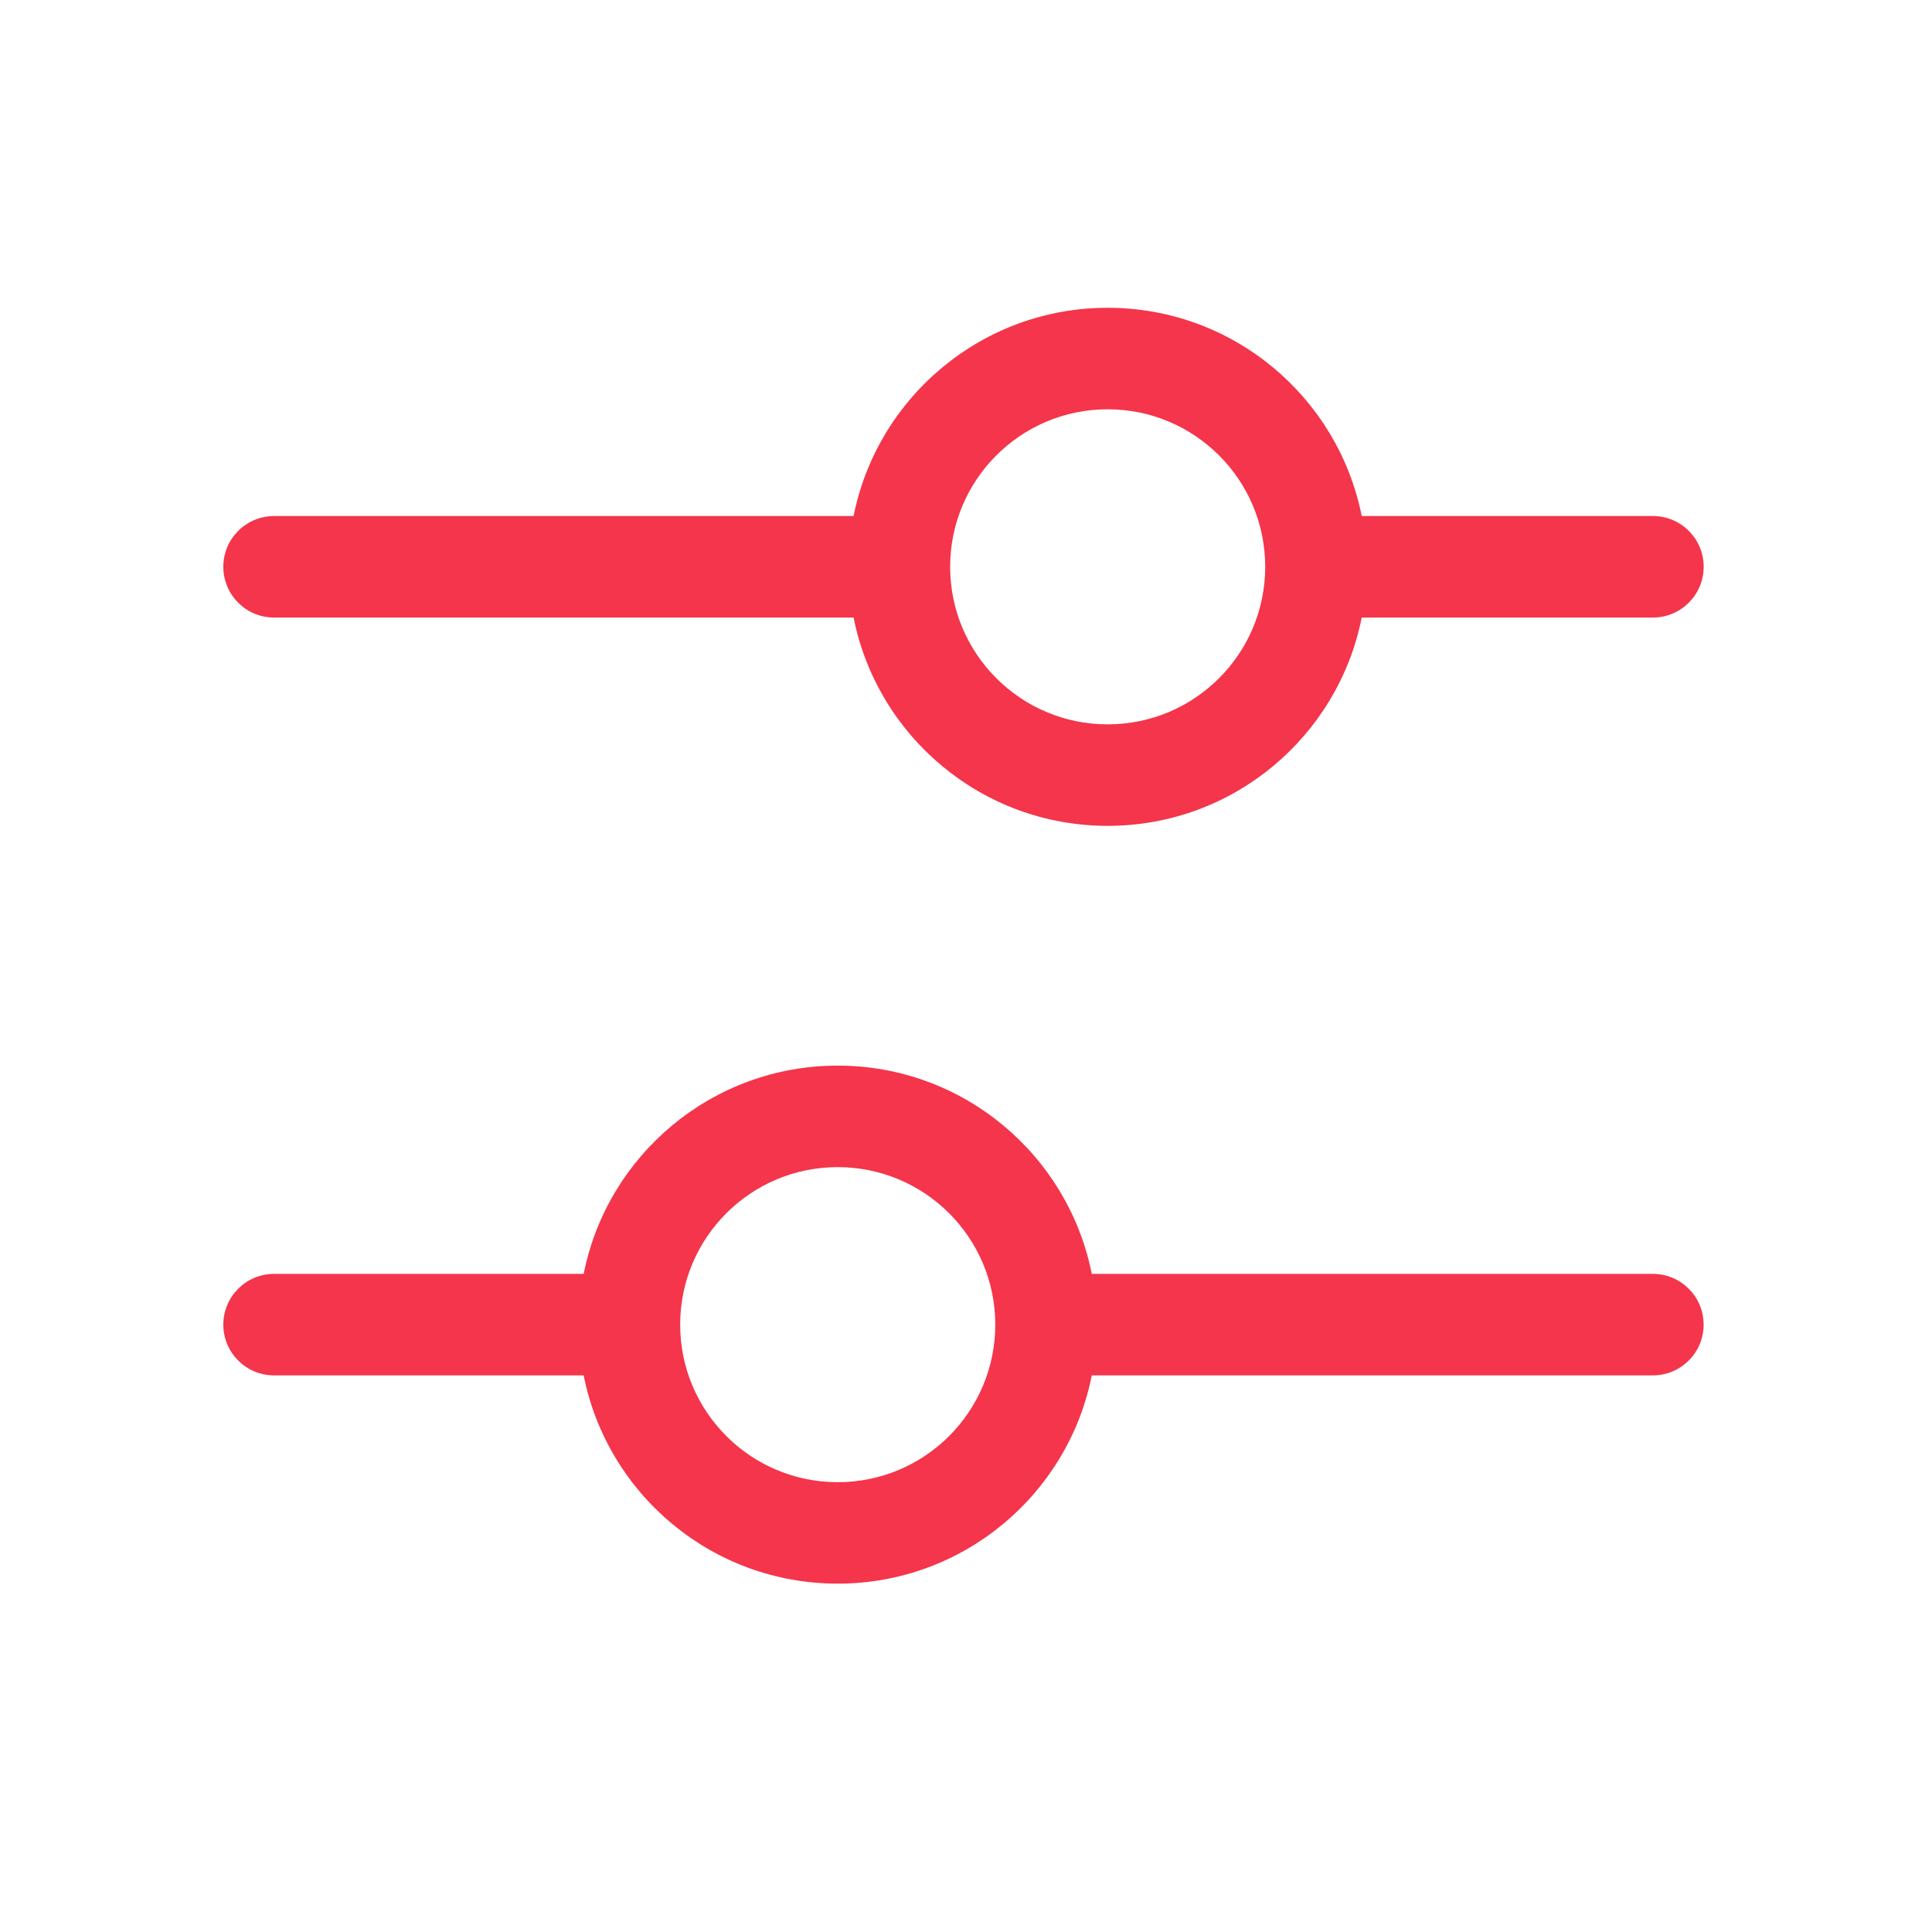 <?xml version="1.0" encoding="UTF-8"?> <svg xmlns="http://www.w3.org/2000/svg" width="39" height="39" viewBox="0 0 39 39" fill="none"><path fill-rule="evenodd" clip-rule="evenodd" d="M19.18 11.442C19.18 9.685 20.604 8.262 22.36 8.262C24.116 8.262 25.54 9.685 25.54 11.442C25.54 13.198 24.116 14.622 22.36 14.622C20.604 14.622 19.18 13.198 19.18 11.442ZM22.36 6.213C19.823 6.213 17.708 8.02 17.231 10.417H5.532C4.966 10.417 4.508 10.876 4.508 11.441C4.508 12.007 4.966 12.466 5.532 12.466H17.231C17.707 14.863 19.822 16.671 22.36 16.671C24.897 16.671 27.012 14.863 27.488 12.466L33.367 12.466C33.932 12.466 34.391 12.007 34.391 11.441C34.391 10.876 33.932 10.417 33.367 10.417L27.488 10.417C27.012 8.02 24.897 6.213 22.36 6.213ZM13.73 26.728C13.737 24.977 15.158 23.56 16.91 23.56C18.667 23.56 20.091 24.983 20.091 26.74C20.091 28.496 18.667 29.92 16.91 29.92C15.158 29.92 13.737 28.502 13.73 26.751C13.73 26.747 13.73 26.744 13.73 26.74C13.73 26.736 13.73 26.732 13.73 26.728ZM11.782 25.715C12.258 23.318 14.373 21.511 16.91 21.511C19.448 21.511 21.563 23.318 22.039 25.715H33.366C33.931 25.715 34.39 26.174 34.39 26.74C34.39 27.305 33.931 27.764 33.366 27.764L22.039 27.764C21.563 30.162 19.448 31.968 16.91 31.968C14.373 31.968 12.258 30.162 11.782 27.764H5.532C4.966 27.764 4.508 27.305 4.508 26.74C4.508 26.174 4.966 25.715 5.532 25.715L11.782 25.715Z" fill="#F4354B"></path></svg> 